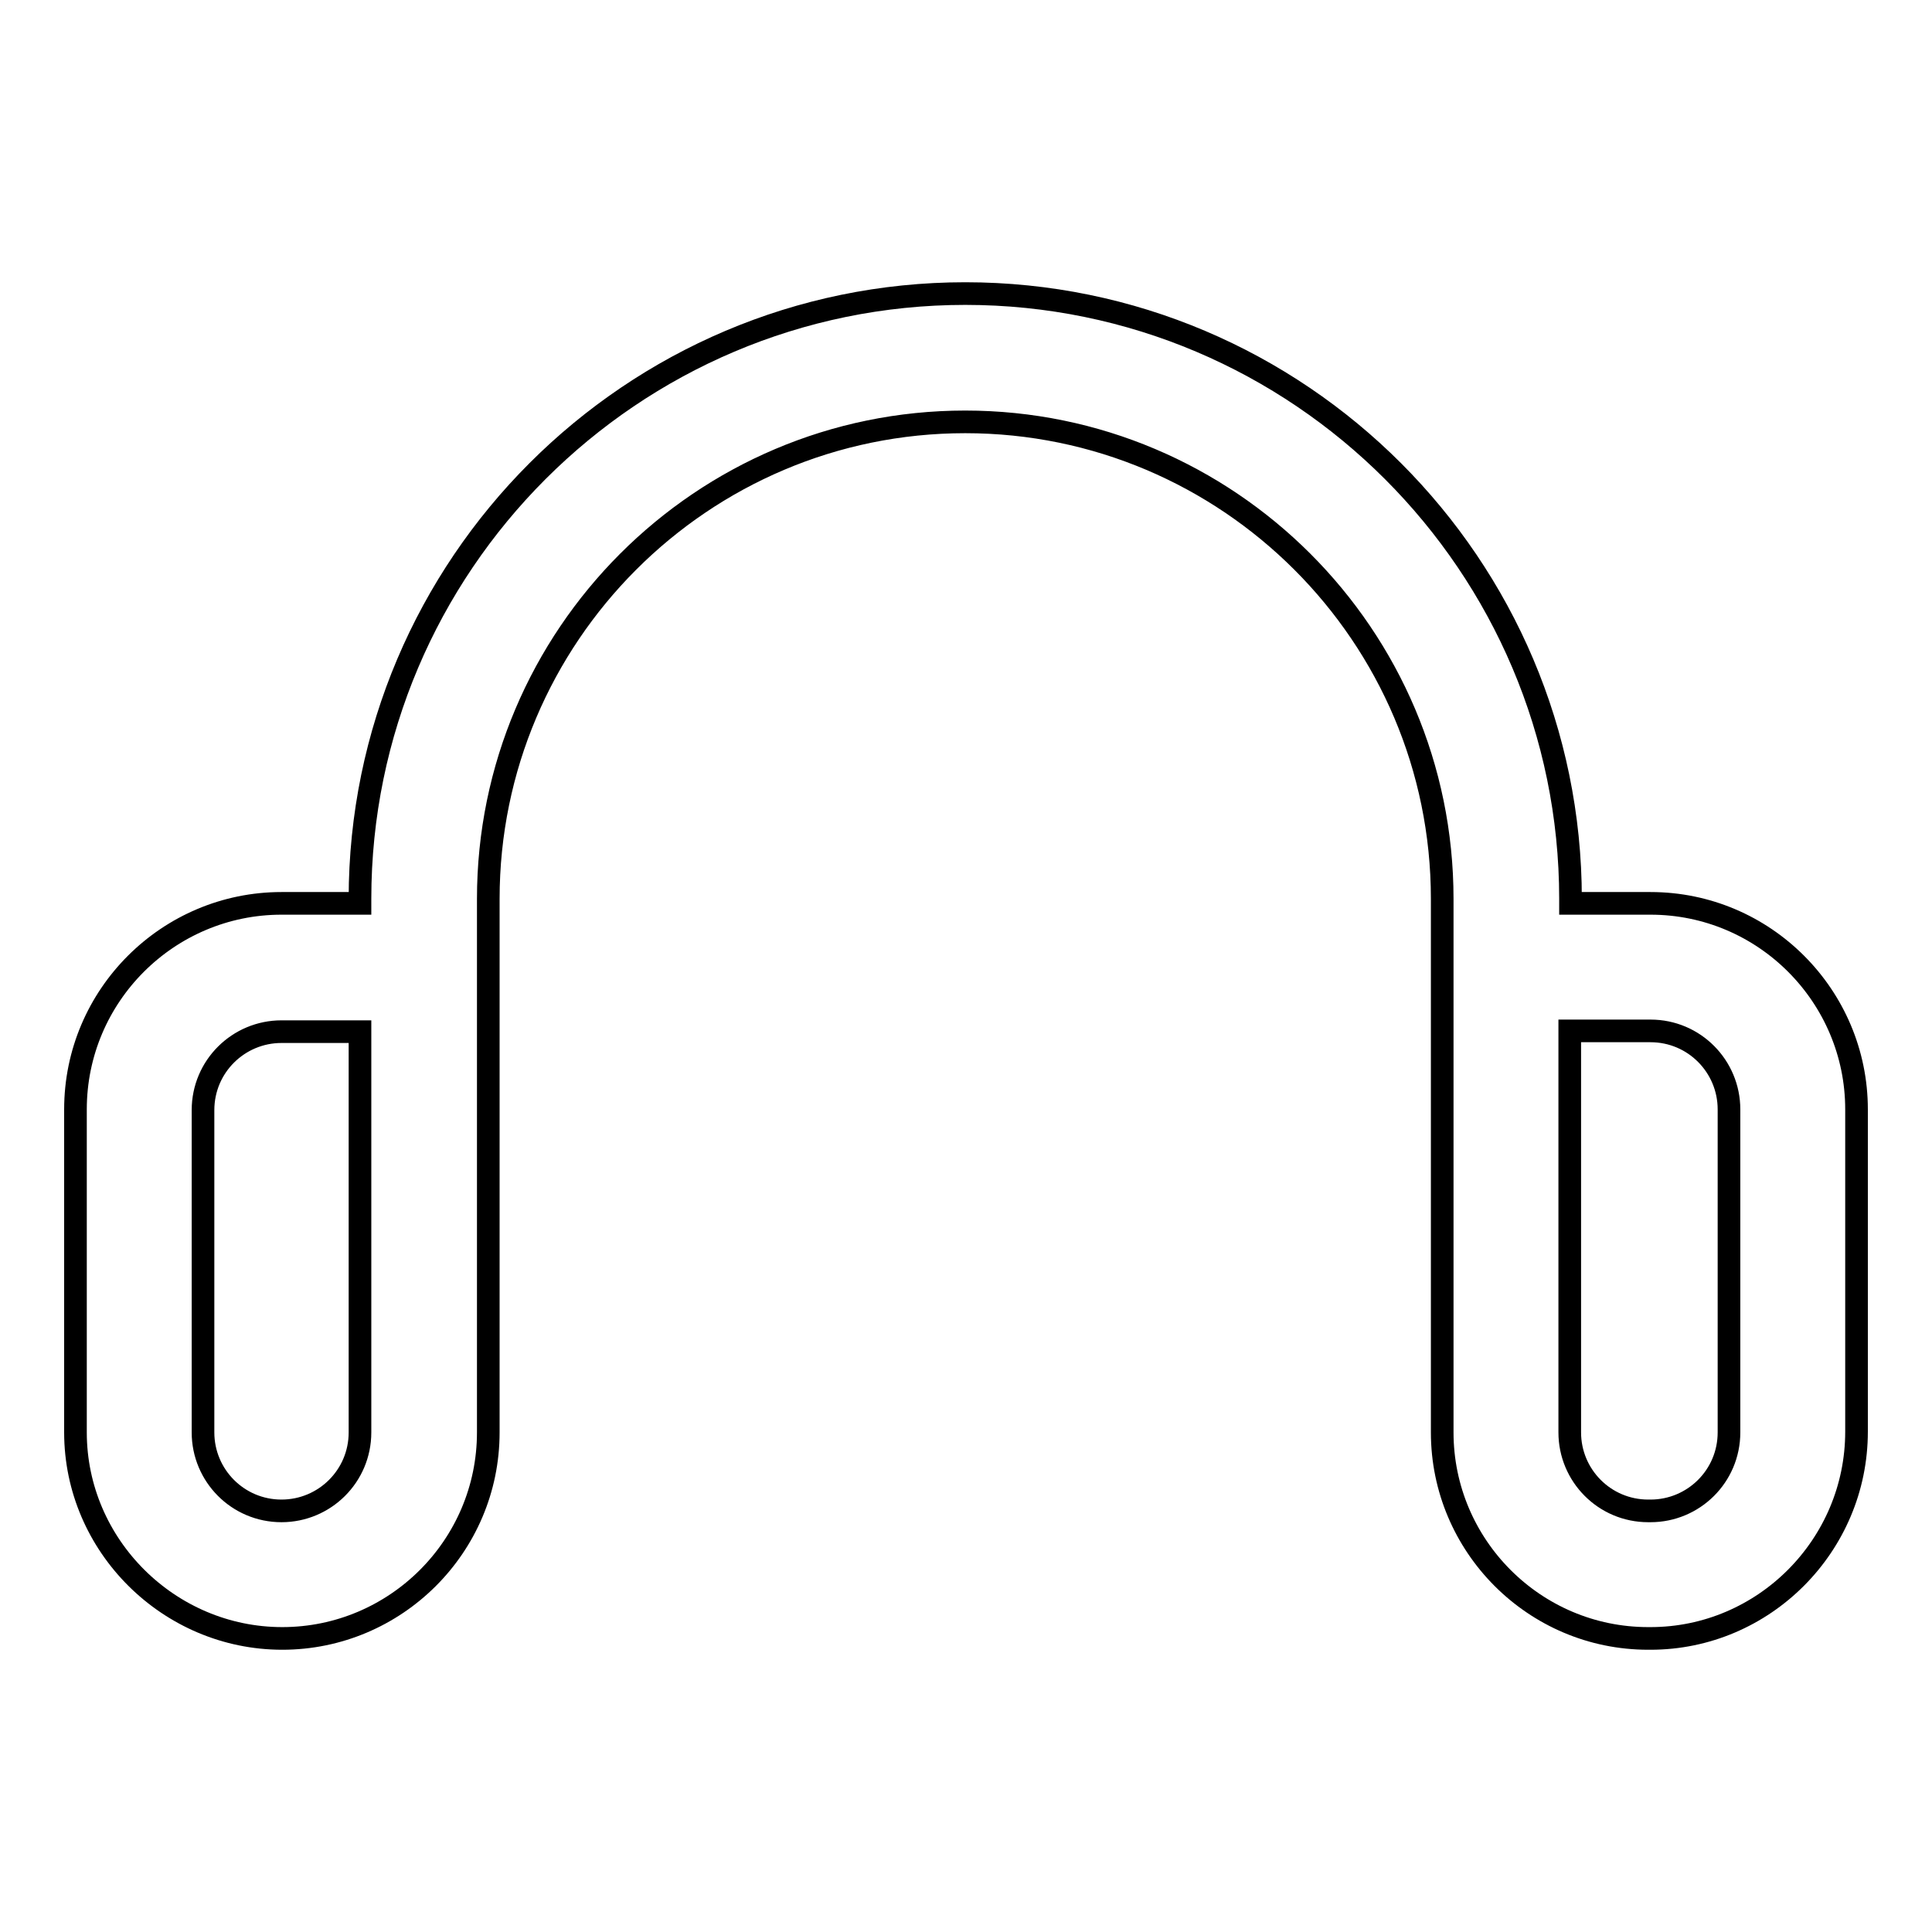 <?xml version="1.0" encoding="utf-8"?>
<!-- Svg Vector Icons : http://www.onlinewebfonts.com/icon -->
<!DOCTYPE svg PUBLIC "-//W3C//DTD SVG 1.1//EN" "http://www.w3.org/Graphics/SVG/1.1/DTD/svg11.dtd">
<svg version="1.1" xmlns="http://www.w3.org/2000/svg" xmlns:xlink="http://www.w3.org/1999/xlink" x="0px" y="0px" viewBox="0 0 256 256" enable-background="new 0 0 256 256" xml:space="preserve">
<g> <path stroke-width="3" fill-opacity="0" stroke="#000000"  d="M218.7,217.1h-0.3c-15.1,0-27.3-12.3-27.3-27.3v-70.7c0-34.9-28.4-63.2-63.2-63.2 c-34.9,0-63.2,28.4-63.2,63.2v70.7c0,15.1-12.3,27.3-27.3,27.3S10,204.8,10,189.8V147c0-15.1,12.3-27.3,27.3-27.3h10.4v-0.6 c0-44.2,36-80.2,80.2-80.2c44.2,0,80.2,36,80.2,80.2v0.6h10.6c15.1,0,27.3,12.3,27.3,27.3v42.7C246,204.8,233.7,217.1,218.7,217.1z  M208,136.7v53.1c0,5.7,4.6,10.4,10.4,10.4h0.3c5.7,0,10.4-4.6,10.4-10.4V147c0-5.7-4.6-10.4-10.4-10.4H208L208,136.7z M37.3,136.7 c-5.7,0-10.4,4.6-10.4,10.4v42.7c0,5.7,4.6,10.4,10.4,10.4c5.7,0,10.4-4.6,10.4-10.4v-53.1H37.3z"/></g>
</svg>